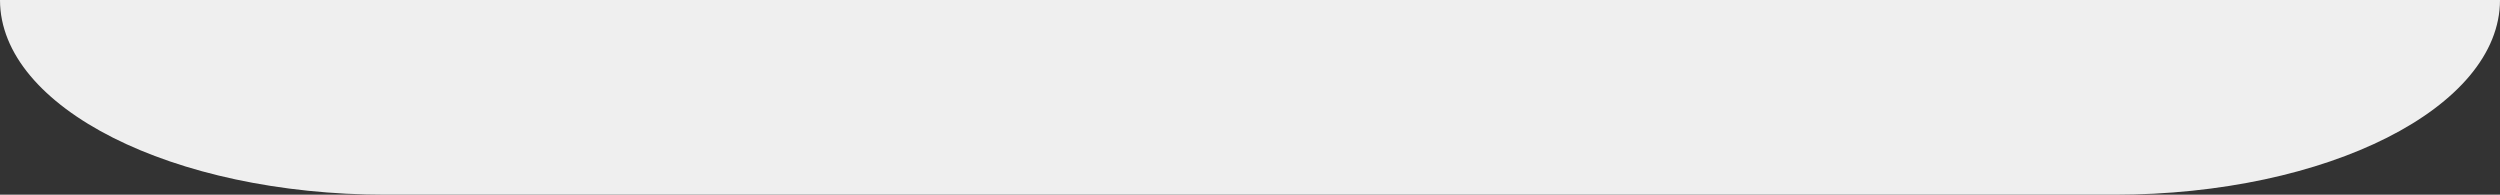 <?xml version="1.0" encoding="UTF-8"?> <svg xmlns="http://www.w3.org/2000/svg" id="Layer_2" viewBox="0 0 3820 297.5"><rect x="0" y="0" width="3820" height="297.5" fill="#333333" stroke="none"/> <defs> <style>.cls-1{fill:#efefef;}</style> </defs> <g id="Layer_1-2"> <g id="Layer_4"> <path class="cls-1" d="M0,0H0C0,164.31,263.77,297.5,589.14,297.5H3230.86c325.37,0,589.14-133.2,589.14-297.5h0"></path> </g> </g> </svg> 